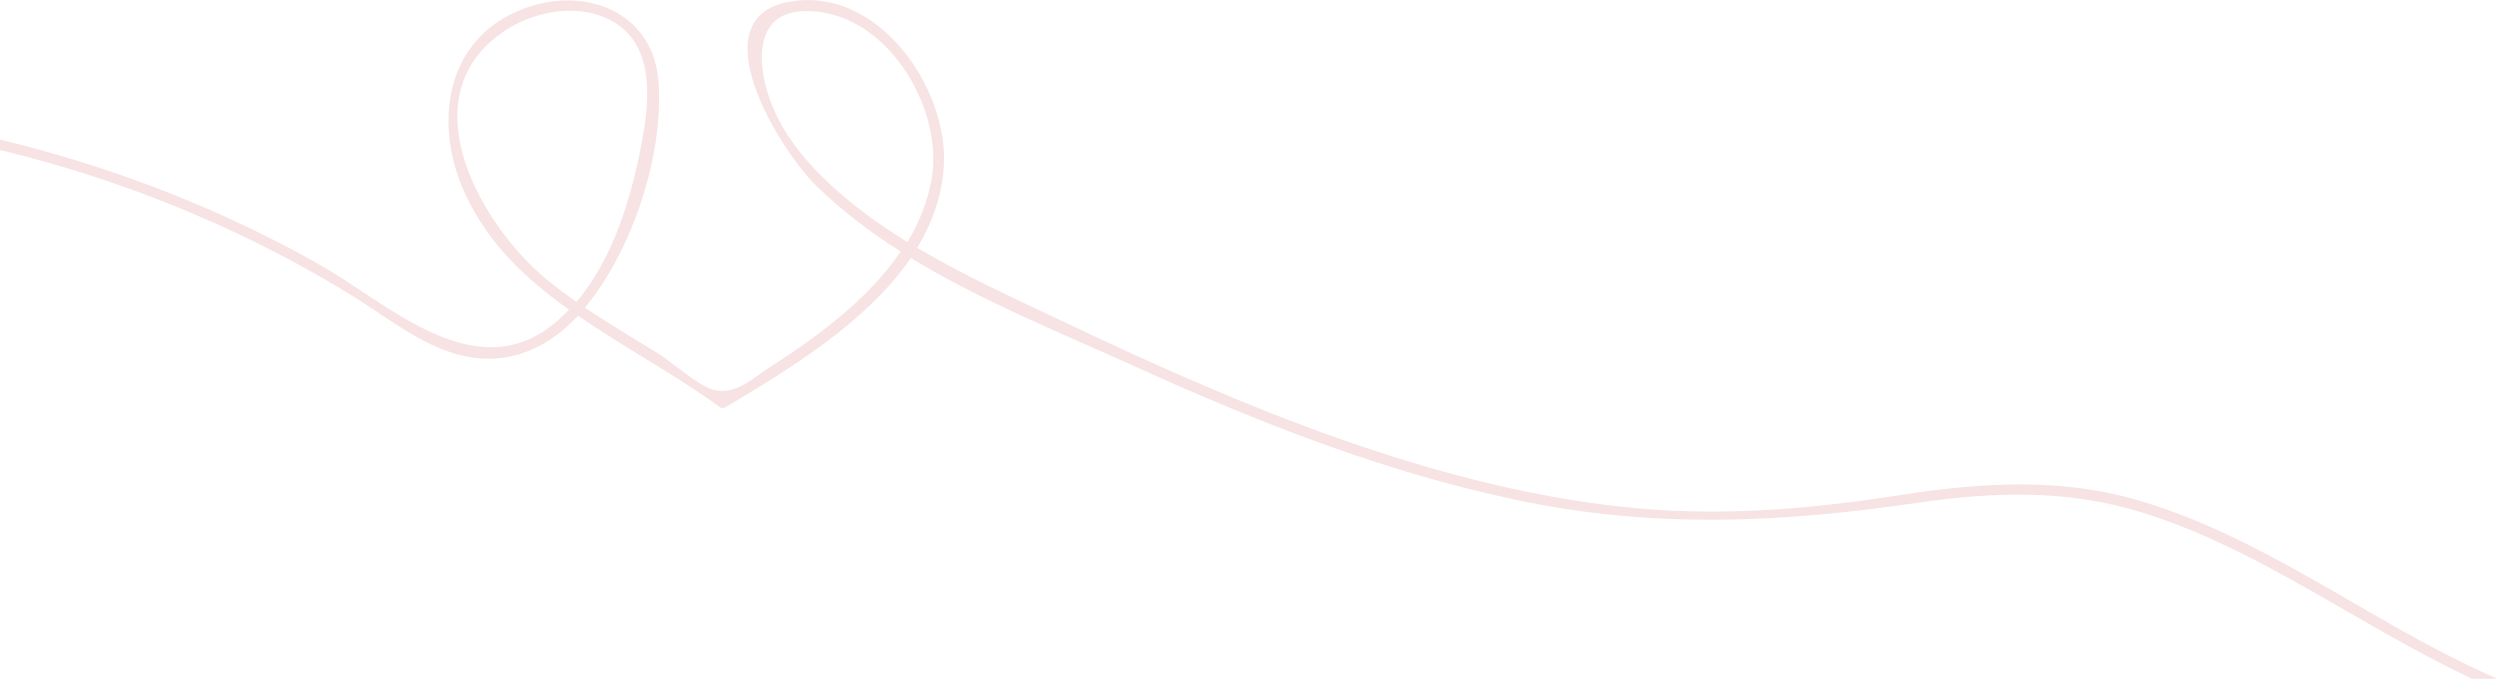 <svg xmlns="http://www.w3.org/2000/svg" width="733" height="199" viewBox="0 0 733 199">
    <g fill="none" fill-opacity=".4" fill-rule="evenodd">
        <g fill="#EBBAB9">
            <path d="M942.634 23.714C892.63 16.585 849.955 45.4 808.072 67.281c-23.764 12.377-49.706 23.269-77.034 24.952-13.565.792-27.13-1.188-39.606-6.535-10.496-4.456-19.605-11.783-30.596-15.15-21.09-6.435-37.329 8.615-53.468 19.309-20.496 13.664-44.359 21.09-69.113 22.971-49.111 3.96-97.827-10.694-142.78-28.615-48.22-19.11-96.144-41.884-148.226-48.716-23.565-3.07-49.507-3.663-72.28 4.06-20.596 6.93-32.28 21.486-43.568 38.814-12.376 19.01-26.437 34.853-46.735 46.042-19.11 10.595-40.893 16.238-62.676 18.516-47.825 4.851-93.867-7.525-137.73-25.15-48.716-19.605-95.253-44.953-146.246-58.815-46.141-12.575-94.857-15.546-142.285-9.407-46.933 6.04-92.778 20.794-133.77 43.963-20.199 11.387-45.547 36.339-68.815 17.427-1.585-1.287-3.07-2.674-4.456-4.159 12.674-9.01 23.863-19.506 30.497-34.061 9.109-19.704 6.238-44.656-16.14-53.765-18.318-7.526-39.012.099-40.596 20.99-1.584 20.992 7.426 49.211 21.585 66.242-6.93 4.654-14.16 8.911-21.19 13.268-4.257 2.575-11.98 9.704-16.733 10.892-6.238 1.485-11.188-3.367-16.238-6.634-13.862-8.912-28.913-19.902-38.418-33.962 9.01-5.743 17.526-12.18 24.952-19.506 10.594-10.496 34.556-49.112 7.525-53.766-25.942-4.554-46.34 25.348-45.151 47.825.495 8.911 3.366 17.03 7.822 24.357-13.763 8.12-28.516 14.853-42.973 21.685-26.635 12.674-53.666 24.754-81.588 34.556-26.041 9.11-52.973 16.338-80.5 19.506-28.219 3.268-55.25 1.09-83.172-3.267-24.358-3.763-47.825-5.248-71.588 2.079-22.972 7.03-43.765 19.407-64.36 31.289-22.378 12.97-45.25 25.447-70.895 31.09-13.17 2.872-27.13 3.763-40.498 1.189-14.357-2.872-25.942-10.1-37.823-18.021-15.645-10.298-31.586-17.625-50.795-13.367-15.843 3.564-30.1 13.565-39.408 26.338-9.605 13.169-13.367 28.813-9.506 44.557.495 1.98 3.565 1.089 3.07-.792-8.318-33.963 23.961-69.311 59.21-68.32 20.1.593 34.656 14.95 51.192 24.06 14.06 7.723 29.902 10.891 45.943 10 36.734-1.98 68.716-21.189 99.51-38.913 17.625-10.1 35.646-20.1 55.25-26.14 21.883-6.733 43.27-6.04 65.648-2.772 39.903 5.842 77.529 7.624 117.333-.792 38.715-8.12 75.747-22.675 111.491-38.913 21.585-9.803 45.35-19.308 66.34-32.081 12.872 18.912 36.042 32.873 54.36 43.765.396.297 1.188.297 1.584 0 12.971-9.506 28.021-17.427 41.586-26.834l.892.892c6.93 7.228 16.14 12.08 26.437 11.683 14.753-.495 26.734-10.891 38.715-18.317 30.001-18.516 62.973-32.378 97.233-41.29 70.102-18.318 144.562-15.545 212.882 8.12 68.024 23.565 130.998 64.755 203.576 74.954 52.181 7.327 112.58-.693 150.107-40.2 10.397-10.99 17.427-24.16 26.14-36.24 11.882-16.337 27.823-25.645 47.923-29.21 39.21-6.831 79.708 1.783 116.839 14.06 66.736 22.18 129.016 58.024 200.703 62.975 29.903 2.079 60.697-1.684 87.629-15.348 15.05-7.624 27.526-21.19 43.666-26.635 20-6.832 34.457 7.327 51.587 14.555 67.924 28.913 133.076-34.06 192.683-54.953 19.011-6.634 38.616-9.803 58.717-6.931 1.98.297 2.871-2.674.89-2.97zm-1653.16 63.271c-3.465-5.743-5.94-11.882-7.129-18.615-3.564-20.694 13.367-49.606 37.23-49.111 15.645.297 13.862 16.733 9.704 27.328-4.456 11.288-13.268 20.496-22.576 28.22-5.446 4.455-11.288 8.515-17.228 12.178zm77.926-29.011c-2.575-13.466-4.16-31.29 11.782-37.23 10.199-3.763 22.576-.495 30.794 6.04 24.853 19.605 4.258 55.35-14.555 70.994-2.872 2.376-5.842 4.653-8.911 6.733-10.892-12.773-16.14-30.893-19.11-46.537z" transform="translate(0, -3373) translate(-0.22, 3357) translate(-222.127, 141.721) scale(-1, 1) translate(222.127, -141.721)"/>
        </g>
    </g>
</svg>

